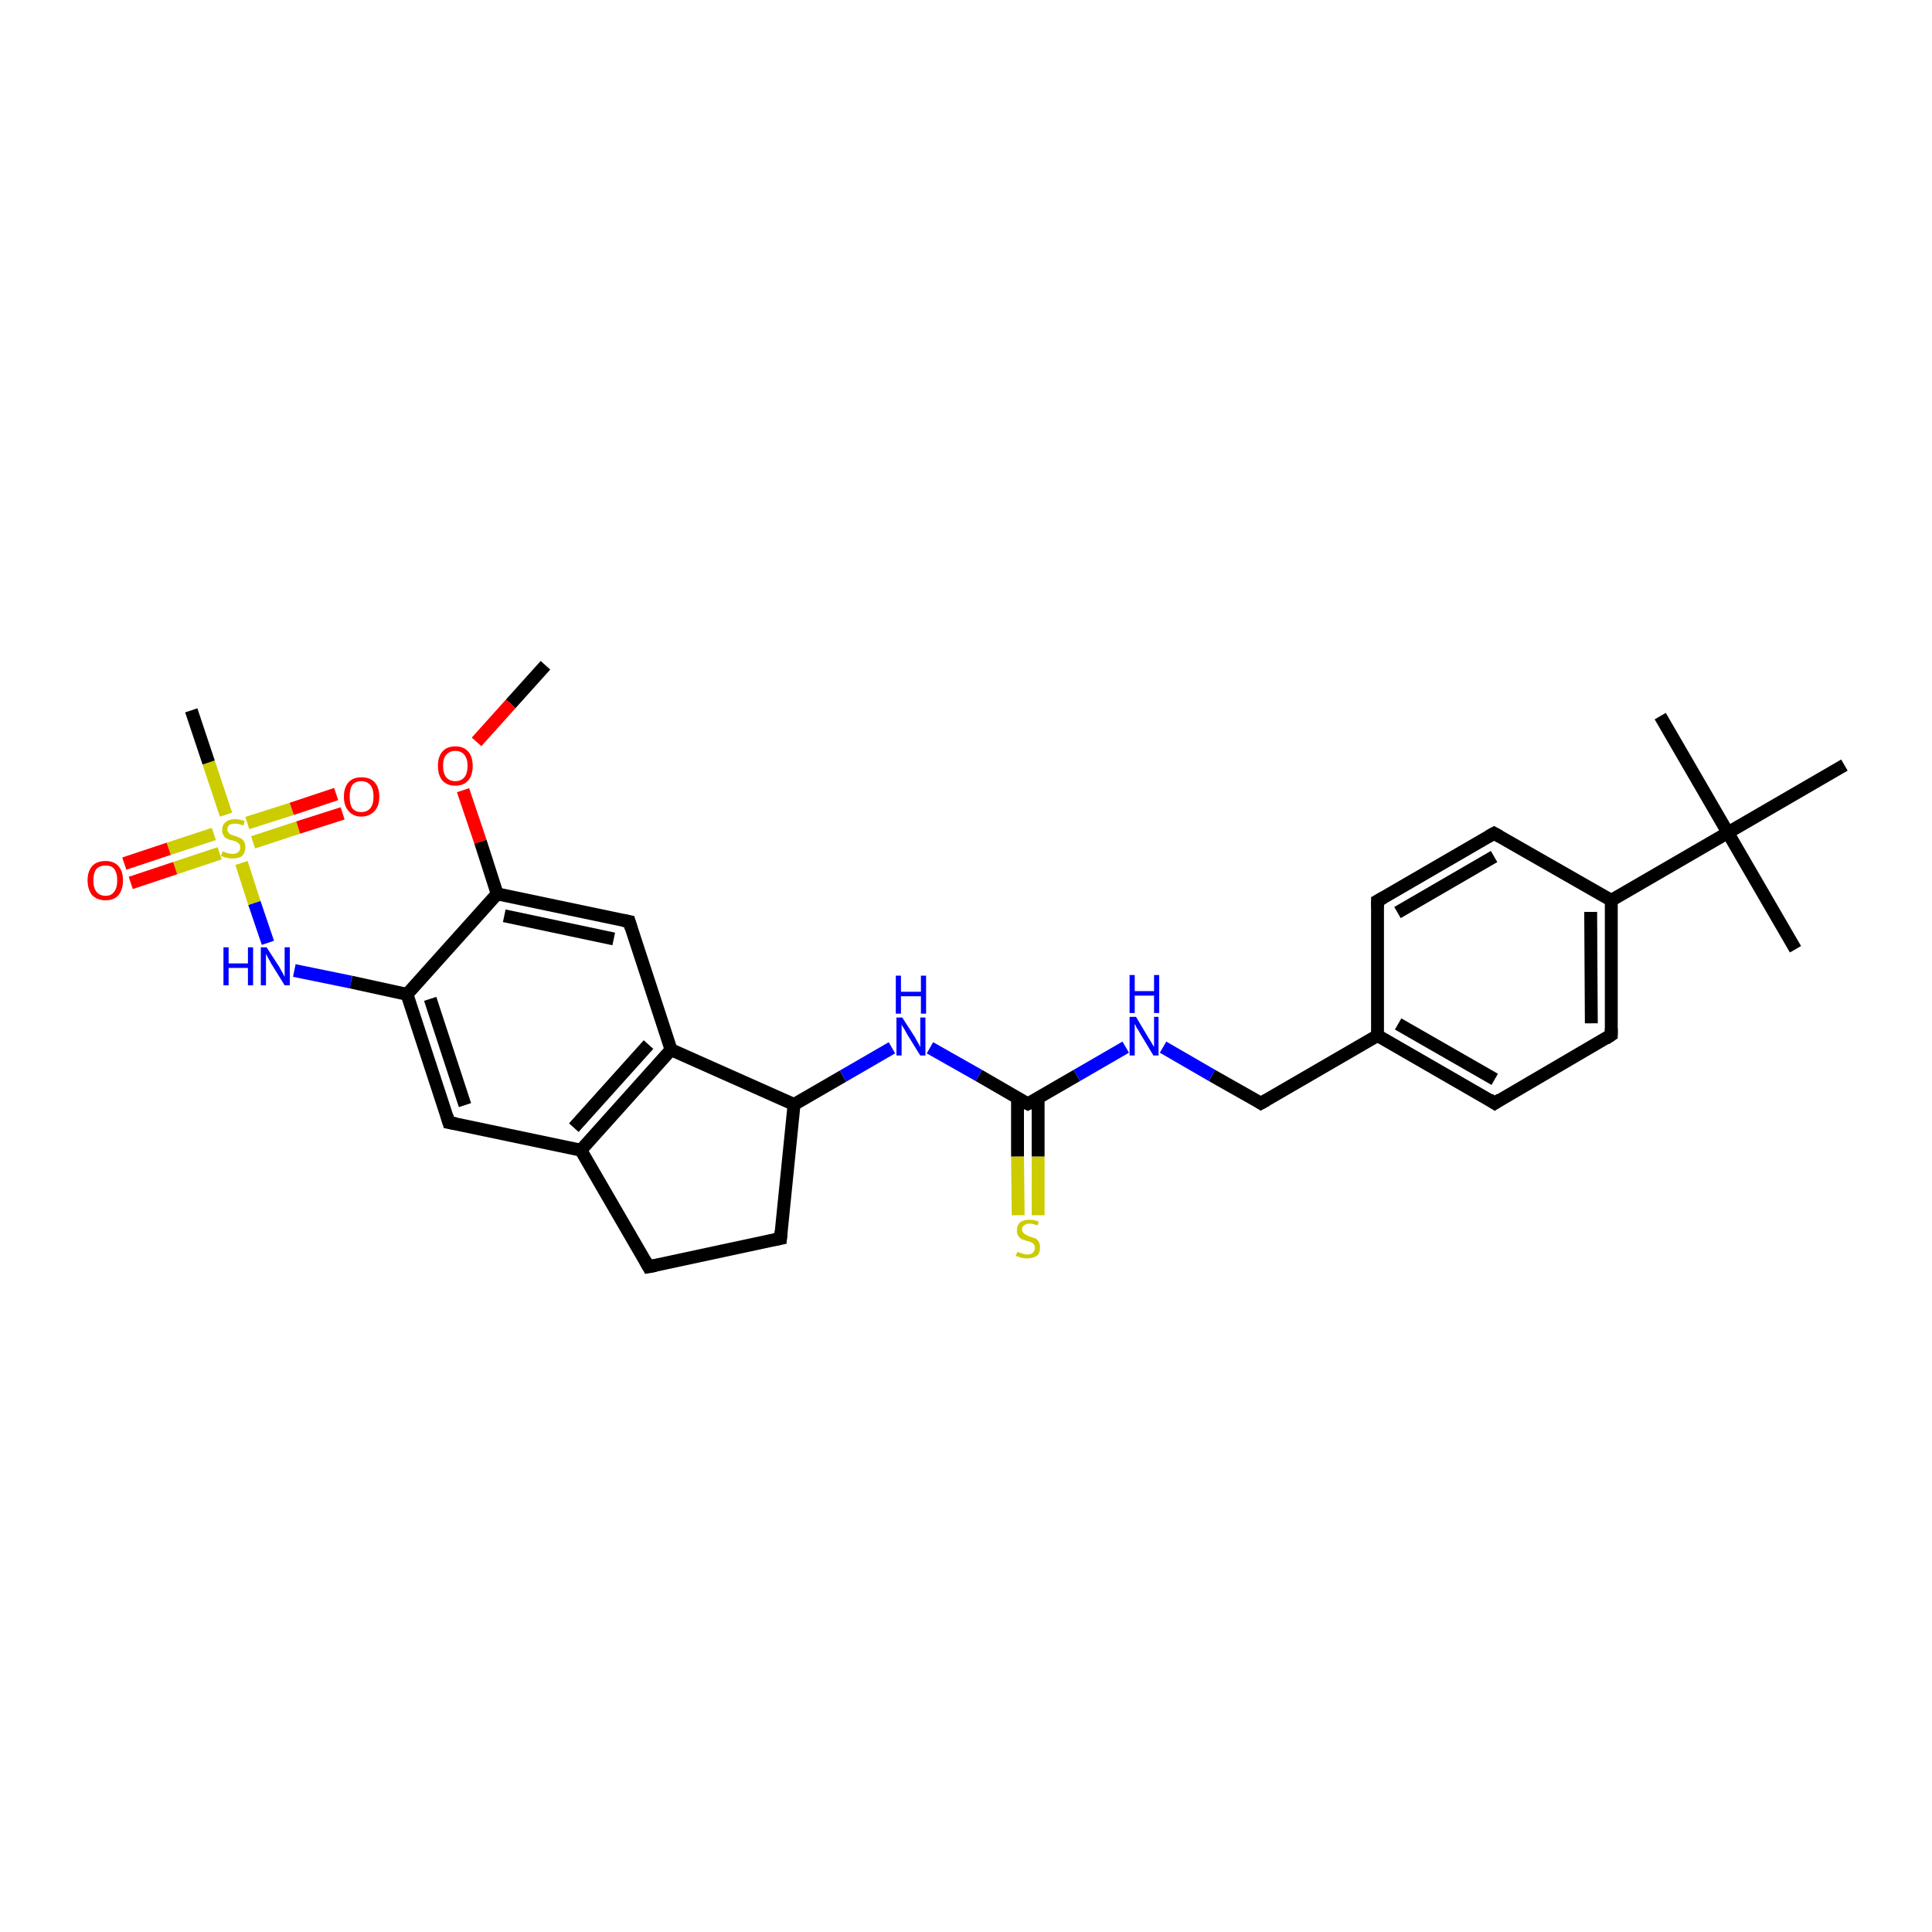 <?xml version='1.0' encoding='iso-8859-1'?>
<svg version='1.1' baseProfile='full'
              xmlns='http://www.w3.org/2000/svg'
                      xmlns:rdkit='http://www.rdkit.org/xml'
                      xmlns:xlink='http://www.w3.org/1999/xlink'
                  xml:space='preserve'
width='300px' height='300px' viewBox='0 0 300 300'>
<!-- END OF HEADER -->
<rect style='opacity:1.0;fill:#FFFFFF;stroke:none' width='300.0' height='300.0' x='0.0' y='0.0'> </rect>
<path class='bond-0 atom-0 atom-1' d='M 84.7,103.3 L 79.3,109.3' style='fill:none;fill-rule:evenodd;stroke:#000000;stroke-width:2.0px;stroke-linecap:butt;stroke-linejoin:miter;stroke-opacity:1' />
<path class='bond-0 atom-0 atom-1' d='M 79.3,109.3 L 74.0,115.2' style='fill:none;fill-rule:evenodd;stroke:#FF0000;stroke-width:2.0px;stroke-linecap:butt;stroke-linejoin:miter;stroke-opacity:1' />
<path class='bond-1 atom-1 atom-2' d='M 71.9,122.7 L 74.6,130.7' style='fill:none;fill-rule:evenodd;stroke:#FF0000;stroke-width:2.0px;stroke-linecap:butt;stroke-linejoin:miter;stroke-opacity:1' />
<path class='bond-1 atom-1 atom-2' d='M 74.6,130.7 L 77.2,138.8' style='fill:none;fill-rule:evenodd;stroke:#000000;stroke-width:2.0px;stroke-linecap:butt;stroke-linejoin:miter;stroke-opacity:1' />
<path class='bond-2 atom-2 atom-3' d='M 77.2,138.8 L 97.7,143.1' style='fill:none;fill-rule:evenodd;stroke:#000000;stroke-width:2.0px;stroke-linecap:butt;stroke-linejoin:miter;stroke-opacity:1' />
<path class='bond-2 atom-2 atom-3' d='M 78.3,142.2 L 95.3,145.8' style='fill:none;fill-rule:evenodd;stroke:#000000;stroke-width:2.0px;stroke-linecap:butt;stroke-linejoin:miter;stroke-opacity:1' />
<path class='bond-3 atom-3 atom-4' d='M 97.7,143.1 L 104.2,163.0' style='fill:none;fill-rule:evenodd;stroke:#000000;stroke-width:2.0px;stroke-linecap:butt;stroke-linejoin:miter;stroke-opacity:1' />
<path class='bond-4 atom-4 atom-5' d='M 104.2,163.0 L 123.3,171.5' style='fill:none;fill-rule:evenodd;stroke:#000000;stroke-width:2.0px;stroke-linecap:butt;stroke-linejoin:miter;stroke-opacity:1' />
<path class='bond-5 atom-5 atom-6' d='M 123.3,171.5 L 121.2,192.3' style='fill:none;fill-rule:evenodd;stroke:#000000;stroke-width:2.0px;stroke-linecap:butt;stroke-linejoin:miter;stroke-opacity:1' />
<path class='bond-6 atom-6 atom-7' d='M 121.2,192.3 L 100.7,196.7' style='fill:none;fill-rule:evenodd;stroke:#000000;stroke-width:2.0px;stroke-linecap:butt;stroke-linejoin:miter;stroke-opacity:1' />
<path class='bond-7 atom-7 atom-8' d='M 100.7,196.7 L 90.2,178.6' style='fill:none;fill-rule:evenodd;stroke:#000000;stroke-width:2.0px;stroke-linecap:butt;stroke-linejoin:miter;stroke-opacity:1' />
<path class='bond-8 atom-8 atom-9' d='M 90.2,178.6 L 69.7,174.3' style='fill:none;fill-rule:evenodd;stroke:#000000;stroke-width:2.0px;stroke-linecap:butt;stroke-linejoin:miter;stroke-opacity:1' />
<path class='bond-9 atom-9 atom-10' d='M 69.7,174.3 L 63.2,154.4' style='fill:none;fill-rule:evenodd;stroke:#000000;stroke-width:2.0px;stroke-linecap:butt;stroke-linejoin:miter;stroke-opacity:1' />
<path class='bond-9 atom-9 atom-10' d='M 72.2,171.6 L 66.8,155.1' style='fill:none;fill-rule:evenodd;stroke:#000000;stroke-width:2.0px;stroke-linecap:butt;stroke-linejoin:miter;stroke-opacity:1' />
<path class='bond-10 atom-10 atom-11' d='M 63.2,154.4 L 54.5,152.5' style='fill:none;fill-rule:evenodd;stroke:#000000;stroke-width:2.0px;stroke-linecap:butt;stroke-linejoin:miter;stroke-opacity:1' />
<path class='bond-10 atom-10 atom-11' d='M 54.5,152.5 L 45.7,150.7' style='fill:none;fill-rule:evenodd;stroke:#0000FF;stroke-width:2.0px;stroke-linecap:butt;stroke-linejoin:miter;stroke-opacity:1' />
<path class='bond-11 atom-11 atom-12' d='M 41.6,146.4 L 39.5,140.2' style='fill:none;fill-rule:evenodd;stroke:#0000FF;stroke-width:2.0px;stroke-linecap:butt;stroke-linejoin:miter;stroke-opacity:1' />
<path class='bond-11 atom-11 atom-12' d='M 39.5,140.2 L 37.5,134.0' style='fill:none;fill-rule:evenodd;stroke:#CCCC00;stroke-width:2.0px;stroke-linecap:butt;stroke-linejoin:miter;stroke-opacity:1' />
<path class='bond-12 atom-12 atom-13' d='M 35.1,126.5 L 32.4,118.4' style='fill:none;fill-rule:evenodd;stroke:#CCCC00;stroke-width:2.0px;stroke-linecap:butt;stroke-linejoin:miter;stroke-opacity:1' />
<path class='bond-12 atom-12 atom-13' d='M 32.4,118.4 L 29.7,110.3' style='fill:none;fill-rule:evenodd;stroke:#000000;stroke-width:2.0px;stroke-linecap:butt;stroke-linejoin:miter;stroke-opacity:1' />
<path class='bond-13 atom-12 atom-14' d='M 39.3,130.8 L 46.3,128.5' style='fill:none;fill-rule:evenodd;stroke:#CCCC00;stroke-width:2.0px;stroke-linecap:butt;stroke-linejoin:miter;stroke-opacity:1' />
<path class='bond-13 atom-12 atom-14' d='M 46.3,128.5 L 53.2,126.3' style='fill:none;fill-rule:evenodd;stroke:#FF0000;stroke-width:2.0px;stroke-linecap:butt;stroke-linejoin:miter;stroke-opacity:1' />
<path class='bond-13 atom-12 atom-14' d='M 38.4,127.8 L 45.3,125.6' style='fill:none;fill-rule:evenodd;stroke:#CCCC00;stroke-width:2.0px;stroke-linecap:butt;stroke-linejoin:miter;stroke-opacity:1' />
<path class='bond-13 atom-12 atom-14' d='M 45.3,125.6 L 52.2,123.3' style='fill:none;fill-rule:evenodd;stroke:#FF0000;stroke-width:2.0px;stroke-linecap:butt;stroke-linejoin:miter;stroke-opacity:1' />
<path class='bond-14 atom-12 atom-15' d='M 33.2,129.5 L 26.2,131.8' style='fill:none;fill-rule:evenodd;stroke:#CCCC00;stroke-width:2.0px;stroke-linecap:butt;stroke-linejoin:miter;stroke-opacity:1' />
<path class='bond-14 atom-12 atom-15' d='M 26.2,131.8 L 19.3,134.1' style='fill:none;fill-rule:evenodd;stroke:#FF0000;stroke-width:2.0px;stroke-linecap:butt;stroke-linejoin:miter;stroke-opacity:1' />
<path class='bond-14 atom-12 atom-15' d='M 34.1,132.5 L 27.2,134.8' style='fill:none;fill-rule:evenodd;stroke:#CCCC00;stroke-width:2.0px;stroke-linecap:butt;stroke-linejoin:miter;stroke-opacity:1' />
<path class='bond-14 atom-12 atom-15' d='M 27.2,134.8 L 20.3,137.1' style='fill:none;fill-rule:evenodd;stroke:#FF0000;stroke-width:2.0px;stroke-linecap:butt;stroke-linejoin:miter;stroke-opacity:1' />
<path class='bond-15 atom-5 atom-16' d='M 123.3,171.5 L 130.9,167.1' style='fill:none;fill-rule:evenodd;stroke:#000000;stroke-width:2.0px;stroke-linecap:butt;stroke-linejoin:miter;stroke-opacity:1' />
<path class='bond-15 atom-5 atom-16' d='M 130.9,167.1 L 138.5,162.7' style='fill:none;fill-rule:evenodd;stroke:#0000FF;stroke-width:2.0px;stroke-linecap:butt;stroke-linejoin:miter;stroke-opacity:1' />
<path class='bond-16 atom-16 atom-17' d='M 144.4,162.7 L 152.0,167.0' style='fill:none;fill-rule:evenodd;stroke:#0000FF;stroke-width:2.0px;stroke-linecap:butt;stroke-linejoin:miter;stroke-opacity:1' />
<path class='bond-16 atom-16 atom-17' d='M 152.0,167.0 L 159.6,171.4' style='fill:none;fill-rule:evenodd;stroke:#000000;stroke-width:2.0px;stroke-linecap:butt;stroke-linejoin:miter;stroke-opacity:1' />
<path class='bond-17 atom-17 atom-18' d='M 158.0,170.5 L 158.0,179.6' style='fill:none;fill-rule:evenodd;stroke:#000000;stroke-width:2.0px;stroke-linecap:butt;stroke-linejoin:miter;stroke-opacity:1' />
<path class='bond-17 atom-17 atom-18' d='M 158.0,179.6 L 158.1,188.7' style='fill:none;fill-rule:evenodd;stroke:#CCCC00;stroke-width:2.0px;stroke-linecap:butt;stroke-linejoin:miter;stroke-opacity:1' />
<path class='bond-17 atom-17 atom-18' d='M 161.2,170.5 L 161.2,179.6' style='fill:none;fill-rule:evenodd;stroke:#000000;stroke-width:2.0px;stroke-linecap:butt;stroke-linejoin:miter;stroke-opacity:1' />
<path class='bond-17 atom-17 atom-18' d='M 161.2,179.6 L 161.2,188.7' style='fill:none;fill-rule:evenodd;stroke:#CCCC00;stroke-width:2.0px;stroke-linecap:butt;stroke-linejoin:miter;stroke-opacity:1' />
<path class='bond-18 atom-17 atom-19' d='M 159.6,171.4 L 167.2,167.0' style='fill:none;fill-rule:evenodd;stroke:#000000;stroke-width:2.0px;stroke-linecap:butt;stroke-linejoin:miter;stroke-opacity:1' />
<path class='bond-18 atom-17 atom-19' d='M 167.2,167.0 L 174.8,162.6' style='fill:none;fill-rule:evenodd;stroke:#0000FF;stroke-width:2.0px;stroke-linecap:butt;stroke-linejoin:miter;stroke-opacity:1' />
<path class='bond-19 atom-19 atom-20' d='M 180.6,162.6 L 188.2,167.0' style='fill:none;fill-rule:evenodd;stroke:#0000FF;stroke-width:2.0px;stroke-linecap:butt;stroke-linejoin:miter;stroke-opacity:1' />
<path class='bond-19 atom-19 atom-20' d='M 188.2,167.0 L 195.8,171.3' style='fill:none;fill-rule:evenodd;stroke:#000000;stroke-width:2.0px;stroke-linecap:butt;stroke-linejoin:miter;stroke-opacity:1' />
<path class='bond-20 atom-20 atom-21' d='M 195.8,171.3 L 213.9,160.8' style='fill:none;fill-rule:evenodd;stroke:#000000;stroke-width:2.0px;stroke-linecap:butt;stroke-linejoin:miter;stroke-opacity:1' />
<path class='bond-21 atom-21 atom-22' d='M 213.9,160.8 L 232.1,171.3' style='fill:none;fill-rule:evenodd;stroke:#000000;stroke-width:2.0px;stroke-linecap:butt;stroke-linejoin:miter;stroke-opacity:1' />
<path class='bond-21 atom-21 atom-22' d='M 217.1,159.0 L 232.1,167.6' style='fill:none;fill-rule:evenodd;stroke:#000000;stroke-width:2.0px;stroke-linecap:butt;stroke-linejoin:miter;stroke-opacity:1' />
<path class='bond-22 atom-22 atom-23' d='M 232.1,171.3 L 250.2,160.7' style='fill:none;fill-rule:evenodd;stroke:#000000;stroke-width:2.0px;stroke-linecap:butt;stroke-linejoin:miter;stroke-opacity:1' />
<path class='bond-23 atom-23 atom-24' d='M 250.2,160.7 L 250.2,139.8' style='fill:none;fill-rule:evenodd;stroke:#000000;stroke-width:2.0px;stroke-linecap:butt;stroke-linejoin:miter;stroke-opacity:1' />
<path class='bond-23 atom-23 atom-24' d='M 247.1,158.9 L 247.0,141.6' style='fill:none;fill-rule:evenodd;stroke:#000000;stroke-width:2.0px;stroke-linecap:butt;stroke-linejoin:miter;stroke-opacity:1' />
<path class='bond-24 atom-24 atom-25' d='M 250.2,139.8 L 232.0,129.4' style='fill:none;fill-rule:evenodd;stroke:#000000;stroke-width:2.0px;stroke-linecap:butt;stroke-linejoin:miter;stroke-opacity:1' />
<path class='bond-25 atom-25 atom-26' d='M 232.0,129.4 L 213.9,139.9' style='fill:none;fill-rule:evenodd;stroke:#000000;stroke-width:2.0px;stroke-linecap:butt;stroke-linejoin:miter;stroke-opacity:1' />
<path class='bond-25 atom-25 atom-26' d='M 232.0,133.0 L 217.0,141.7' style='fill:none;fill-rule:evenodd;stroke:#000000;stroke-width:2.0px;stroke-linecap:butt;stroke-linejoin:miter;stroke-opacity:1' />
<path class='bond-26 atom-24 atom-27' d='M 250.2,139.8 L 268.3,129.3' style='fill:none;fill-rule:evenodd;stroke:#000000;stroke-width:2.0px;stroke-linecap:butt;stroke-linejoin:miter;stroke-opacity:1' />
<path class='bond-27 atom-27 atom-28' d='M 268.3,129.3 L 278.8,147.4' style='fill:none;fill-rule:evenodd;stroke:#000000;stroke-width:2.0px;stroke-linecap:butt;stroke-linejoin:miter;stroke-opacity:1' />
<path class='bond-28 atom-27 atom-29' d='M 268.3,129.3 L 257.8,111.2' style='fill:none;fill-rule:evenodd;stroke:#000000;stroke-width:2.0px;stroke-linecap:butt;stroke-linejoin:miter;stroke-opacity:1' />
<path class='bond-29 atom-27 atom-30' d='M 268.3,129.3 L 286.4,118.8' style='fill:none;fill-rule:evenodd;stroke:#000000;stroke-width:2.0px;stroke-linecap:butt;stroke-linejoin:miter;stroke-opacity:1' />
<path class='bond-30 atom-10 atom-2' d='M 63.2,154.4 L 77.2,138.8' style='fill:none;fill-rule:evenodd;stroke:#000000;stroke-width:2.0px;stroke-linecap:butt;stroke-linejoin:miter;stroke-opacity:1' />
<path class='bond-31 atom-26 atom-21' d='M 213.9,139.9 L 213.9,160.8' style='fill:none;fill-rule:evenodd;stroke:#000000;stroke-width:2.0px;stroke-linecap:butt;stroke-linejoin:miter;stroke-opacity:1' />
<path class='bond-32 atom-8 atom-4' d='M 90.2,178.6 L 104.2,163.0' style='fill:none;fill-rule:evenodd;stroke:#000000;stroke-width:2.0px;stroke-linecap:butt;stroke-linejoin:miter;stroke-opacity:1' />
<path class='bond-32 atom-8 atom-4' d='M 89.1,175.1 L 100.7,162.2' style='fill:none;fill-rule:evenodd;stroke:#000000;stroke-width:2.0px;stroke-linecap:butt;stroke-linejoin:miter;stroke-opacity:1' />
<path d='M 96.7,142.9 L 97.7,143.1 L 98.0,144.1' style='fill:none;stroke:#000000;stroke-width:2.0px;stroke-linecap:butt;stroke-linejoin:miter;stroke-opacity:1;' />
<path d='M 121.3,191.2 L 121.2,192.3 L 120.2,192.5' style='fill:none;stroke:#000000;stroke-width:2.0px;stroke-linecap:butt;stroke-linejoin:miter;stroke-opacity:1;' />
<path d='M 101.8,196.5 L 100.7,196.7 L 100.2,195.8' style='fill:none;stroke:#000000;stroke-width:2.0px;stroke-linecap:butt;stroke-linejoin:miter;stroke-opacity:1;' />
<path d='M 70.8,174.5 L 69.7,174.3 L 69.4,173.3' style='fill:none;stroke:#000000;stroke-width:2.0px;stroke-linecap:butt;stroke-linejoin:miter;stroke-opacity:1;' />
<path d='M 159.2,171.2 L 159.6,171.4 L 160.0,171.2' style='fill:none;stroke:#000000;stroke-width:2.0px;stroke-linecap:butt;stroke-linejoin:miter;stroke-opacity:1;' />
<path d='M 195.5,171.1 L 195.8,171.3 L 196.7,170.8' style='fill:none;stroke:#000000;stroke-width:2.0px;stroke-linecap:butt;stroke-linejoin:miter;stroke-opacity:1;' />
<path d='M 231.2,170.7 L 232.1,171.3 L 233.0,170.7' style='fill:none;stroke:#000000;stroke-width:2.0px;stroke-linecap:butt;stroke-linejoin:miter;stroke-opacity:1;' />
<path d='M 249.3,161.3 L 250.2,160.7 L 250.2,159.7' style='fill:none;stroke:#000000;stroke-width:2.0px;stroke-linecap:butt;stroke-linejoin:miter;stroke-opacity:1;' />
<path d='M 232.9,129.9 L 232.0,129.4 L 231.1,129.9' style='fill:none;stroke:#000000;stroke-width:2.0px;stroke-linecap:butt;stroke-linejoin:miter;stroke-opacity:1;' />
<path d='M 214.8,139.4 L 213.9,139.9 L 213.9,140.9' style='fill:none;stroke:#000000;stroke-width:2.0px;stroke-linecap:butt;stroke-linejoin:miter;stroke-opacity:1;' />
<path class='atom-1' d='M 68.0 118.9
Q 68.0 117.5, 68.7 116.7
Q 69.4 115.9, 70.7 115.9
Q 72.0 115.9, 72.7 116.7
Q 73.4 117.5, 73.4 118.9
Q 73.4 120.4, 72.7 121.2
Q 72.0 122.0, 70.7 122.0
Q 69.4 122.0, 68.7 121.2
Q 68.0 120.4, 68.0 118.9
M 70.7 121.3
Q 71.6 121.3, 72.1 120.7
Q 72.6 120.1, 72.6 118.9
Q 72.6 117.8, 72.1 117.2
Q 71.6 116.6, 70.7 116.6
Q 69.8 116.6, 69.3 117.2
Q 68.8 117.7, 68.8 118.9
Q 68.8 120.1, 69.3 120.7
Q 69.8 121.3, 70.7 121.3
' fill='#FF0000'/>
<path class='atom-11' d='M 34.7 147.1
L 35.5 147.1
L 35.5 149.6
L 38.5 149.6
L 38.5 147.1
L 39.3 147.1
L 39.3 153.0
L 38.5 153.0
L 38.5 150.3
L 35.5 150.3
L 35.5 153.0
L 34.7 153.0
L 34.7 147.1
' fill='#0000FF'/>
<path class='atom-11' d='M 41.4 147.1
L 43.4 150.2
Q 43.6 150.6, 43.9 151.1
Q 44.2 151.7, 44.2 151.7
L 44.2 147.1
L 45.0 147.1
L 45.0 153.0
L 44.2 153.0
L 42.1 149.6
Q 41.9 149.2, 41.6 148.7
Q 41.4 148.3, 41.3 148.1
L 41.3 153.0
L 40.5 153.0
L 40.5 147.1
L 41.4 147.1
' fill='#0000FF'/>
<path class='atom-12' d='M 34.6 132.2
Q 34.6 132.2, 34.9 132.3
Q 35.2 132.5, 35.5 132.5
Q 35.8 132.6, 36.1 132.6
Q 36.7 132.6, 37.0 132.3
Q 37.3 132.1, 37.3 131.6
Q 37.3 131.3, 37.2 131.1
Q 37.0 130.9, 36.7 130.7
Q 36.5 130.6, 36.1 130.5
Q 35.5 130.4, 35.2 130.2
Q 34.9 130.1, 34.7 129.7
Q 34.5 129.4, 34.5 128.9
Q 34.5 128.1, 35.0 127.7
Q 35.5 127.2, 36.5 127.2
Q 37.2 127.2, 38.0 127.5
L 37.8 128.2
Q 37.1 127.9, 36.5 127.9
Q 35.9 127.9, 35.6 128.1
Q 35.3 128.4, 35.3 128.8
Q 35.3 129.1, 35.5 129.3
Q 35.6 129.5, 35.9 129.6
Q 36.1 129.7, 36.5 129.8
Q 37.1 130.0, 37.4 130.2
Q 37.7 130.3, 37.9 130.7
Q 38.1 131.0, 38.1 131.6
Q 38.1 132.4, 37.6 132.9
Q 37.1 133.3, 36.1 133.3
Q 35.6 133.3, 35.2 133.2
Q 34.8 133.1, 34.3 132.9
L 34.6 132.2
' fill='#CCCC00'/>
<path class='atom-14' d='M 53.4 123.7
Q 53.4 122.3, 54.1 121.5
Q 54.8 120.7, 56.1 120.7
Q 57.5 120.7, 58.2 121.5
Q 58.9 122.3, 58.9 123.7
Q 58.9 125.1, 58.2 125.9
Q 57.4 126.8, 56.1 126.8
Q 54.8 126.8, 54.1 125.9
Q 53.4 125.1, 53.4 123.7
M 56.1 126.1
Q 57.0 126.1, 57.5 125.5
Q 58.0 124.9, 58.0 123.7
Q 58.0 122.5, 57.5 121.9
Q 57.0 121.3, 56.1 121.3
Q 55.2 121.3, 54.7 121.9
Q 54.3 122.5, 54.3 123.7
Q 54.3 124.9, 54.7 125.5
Q 55.2 126.1, 56.1 126.1
' fill='#FF0000'/>
<path class='atom-15' d='M 13.6 136.7
Q 13.6 135.3, 14.3 134.5
Q 15.0 133.7, 16.4 133.7
Q 17.7 133.7, 18.4 134.5
Q 19.1 135.3, 19.1 136.7
Q 19.1 138.1, 18.4 139.0
Q 17.7 139.8, 16.4 139.8
Q 15.1 139.8, 14.3 139.0
Q 13.6 138.1, 13.6 136.7
M 16.4 139.1
Q 17.3 139.1, 17.7 138.5
Q 18.2 137.9, 18.2 136.7
Q 18.2 135.5, 17.7 134.9
Q 17.3 134.4, 16.4 134.4
Q 15.5 134.4, 15.0 134.9
Q 14.5 135.5, 14.5 136.7
Q 14.5 137.9, 15.0 138.5
Q 15.5 139.1, 16.4 139.1
' fill='#FF0000'/>
<path class='atom-16' d='M 140.1 158.0
L 142.1 161.1
Q 142.3 161.5, 142.6 162.0
Q 142.9 162.6, 142.9 162.6
L 142.9 158.0
L 143.7 158.0
L 143.7 163.9
L 142.9 163.9
L 140.8 160.5
Q 140.6 160.1, 140.3 159.6
Q 140.0 159.2, 140.0 159.0
L 140.0 163.9
L 139.2 163.9
L 139.2 158.0
L 140.1 158.0
' fill='#0000FF'/>
<path class='atom-16' d='M 139.1 151.5
L 139.9 151.5
L 139.9 154.0
L 143.0 154.0
L 143.0 151.5
L 143.8 151.5
L 143.8 157.4
L 143.0 157.4
L 143.0 154.7
L 139.9 154.7
L 139.9 157.4
L 139.1 157.4
L 139.1 151.5
' fill='#0000FF'/>
<path class='atom-18' d='M 158.0 194.4
Q 158.0 194.4, 158.3 194.5
Q 158.6 194.6, 158.9 194.7
Q 159.2 194.8, 159.5 194.8
Q 160.1 194.8, 160.4 194.5
Q 160.7 194.2, 160.7 193.7
Q 160.7 193.4, 160.5 193.2
Q 160.4 193.0, 160.1 192.9
Q 159.9 192.8, 159.5 192.7
Q 158.9 192.5, 158.6 192.4
Q 158.3 192.2, 158.1 191.9
Q 157.9 191.6, 157.9 191.0
Q 157.9 190.3, 158.4 189.8
Q 158.9 189.4, 159.9 189.4
Q 160.6 189.4, 161.3 189.7
L 161.1 190.3
Q 160.4 190.0, 159.9 190.0
Q 159.3 190.0, 159.0 190.3
Q 158.7 190.5, 158.7 190.9
Q 158.7 191.3, 158.9 191.4
Q 159.0 191.6, 159.3 191.7
Q 159.5 191.9, 159.9 192.0
Q 160.4 192.2, 160.8 192.3
Q 161.1 192.5, 161.3 192.8
Q 161.5 193.2, 161.5 193.7
Q 161.5 194.6, 161.0 195.0
Q 160.4 195.4, 159.5 195.4
Q 159.0 195.4, 158.6 195.3
Q 158.2 195.2, 157.7 195.0
L 158.0 194.4
' fill='#CCCC00'/>
<path class='atom-19' d='M 176.4 157.9
L 178.3 161.1
Q 178.5 161.4, 178.8 161.9
Q 179.1 162.5, 179.2 162.5
L 179.2 157.9
L 179.9 157.9
L 179.9 163.9
L 179.1 163.9
L 177.0 160.4
Q 176.8 160.0, 176.5 159.6
Q 176.3 159.1, 176.2 159.0
L 176.2 163.9
L 175.4 163.9
L 175.4 157.9
L 176.4 157.9
' fill='#0000FF'/>
<path class='atom-19' d='M 175.4 151.4
L 176.2 151.4
L 176.2 153.9
L 179.2 153.9
L 179.2 151.4
L 180.0 151.4
L 180.0 157.3
L 179.2 157.3
L 179.2 154.6
L 176.2 154.6
L 176.2 157.3
L 175.4 157.3
L 175.4 151.4
' fill='#0000FF'/>
</svg>

